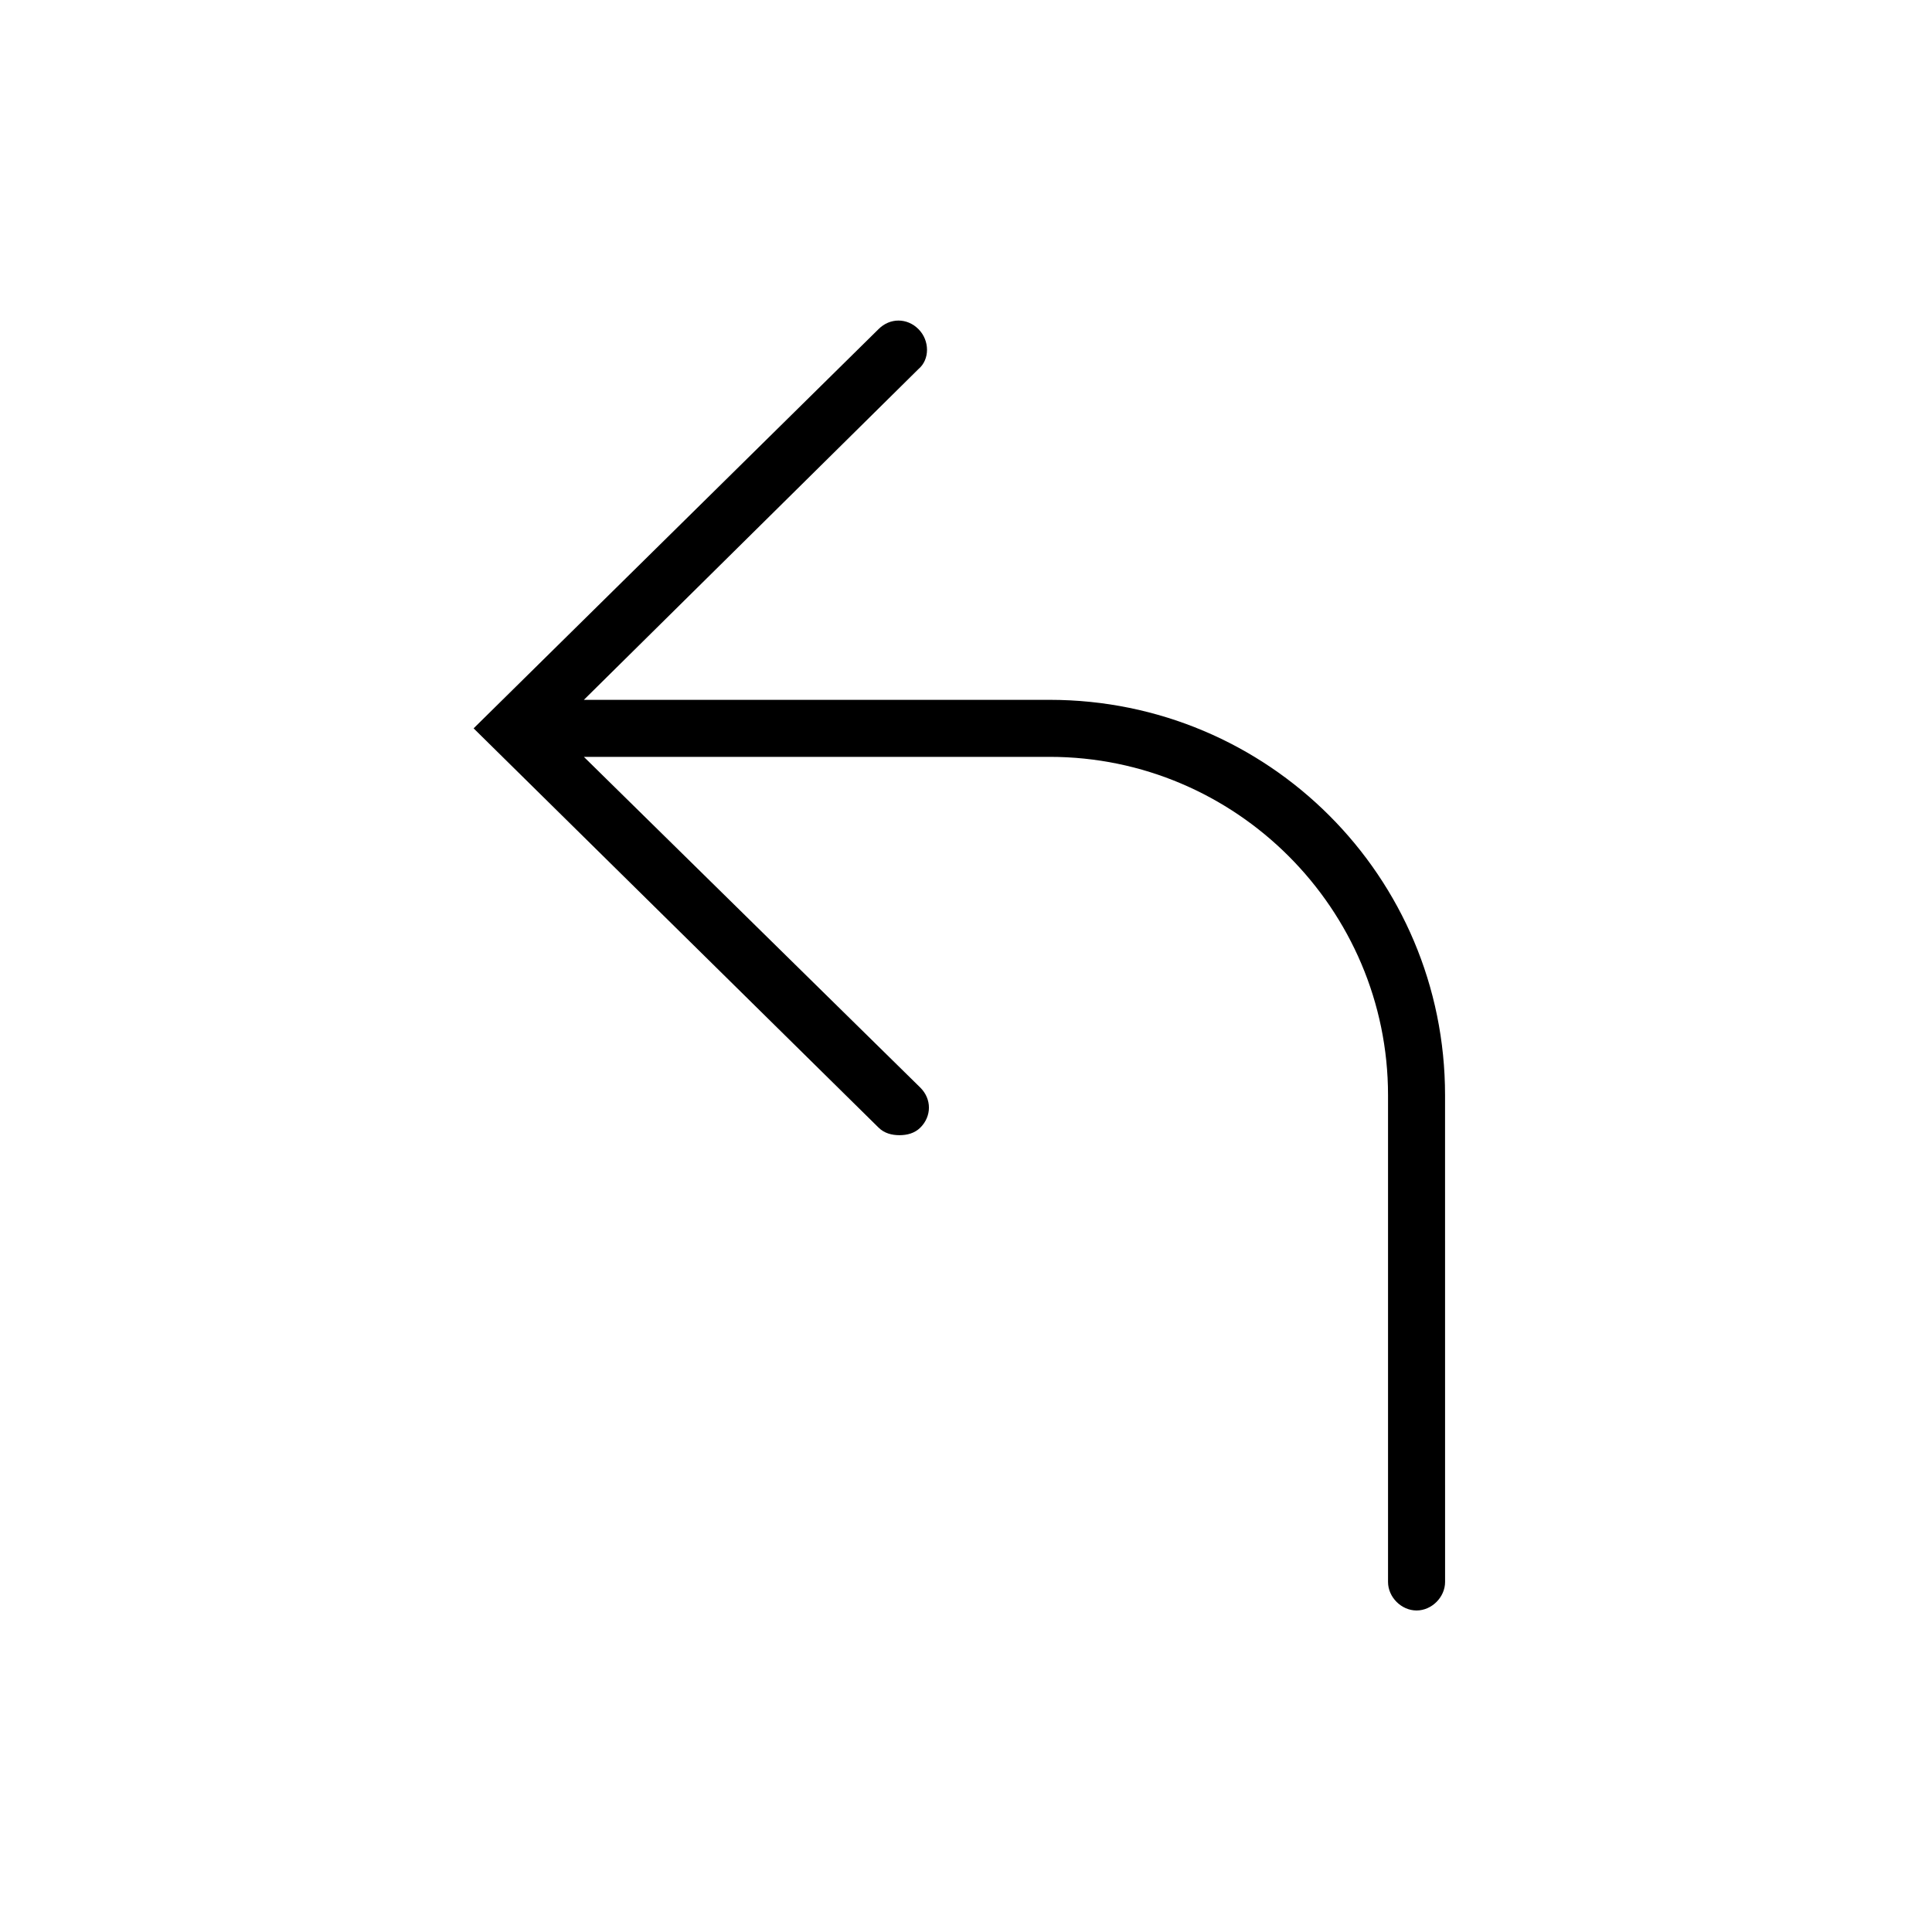 <?xml version="1.0" encoding="UTF-8"?>
<!-- The Best Svg Icon site in the world: iconSvg.co, Visit us! https://iconsvg.co -->
<svg fill="#000000" width="800px" height="800px" version="1.1" viewBox="144 144 512 512" xmlns="http://www.w3.org/2000/svg">
 <path d="m387.4 231.22c-3.023-3.023-7.559-3.023-10.578 0l-107.31 105.8 107.31 105.8c1.512 1.512 3.527 2.016 5.543 2.016 2.016 0 4.031-0.504 5.543-2.016 3.023-3.023 3.023-7.559 0-10.578l-89.176-87.668h123.43c49.375 0 89.68 40.305 89.68 89.68v128.98c0 4.031 3.527 7.559 7.559 7.559s7.559-3.527 7.559-7.559l-0.008-128.98c0-57.938-46.855-104.79-104.79-104.79h-123.43l88.672-87.664c3.019-2.516 3.019-7.555-0.004-10.578z"/>
</svg>